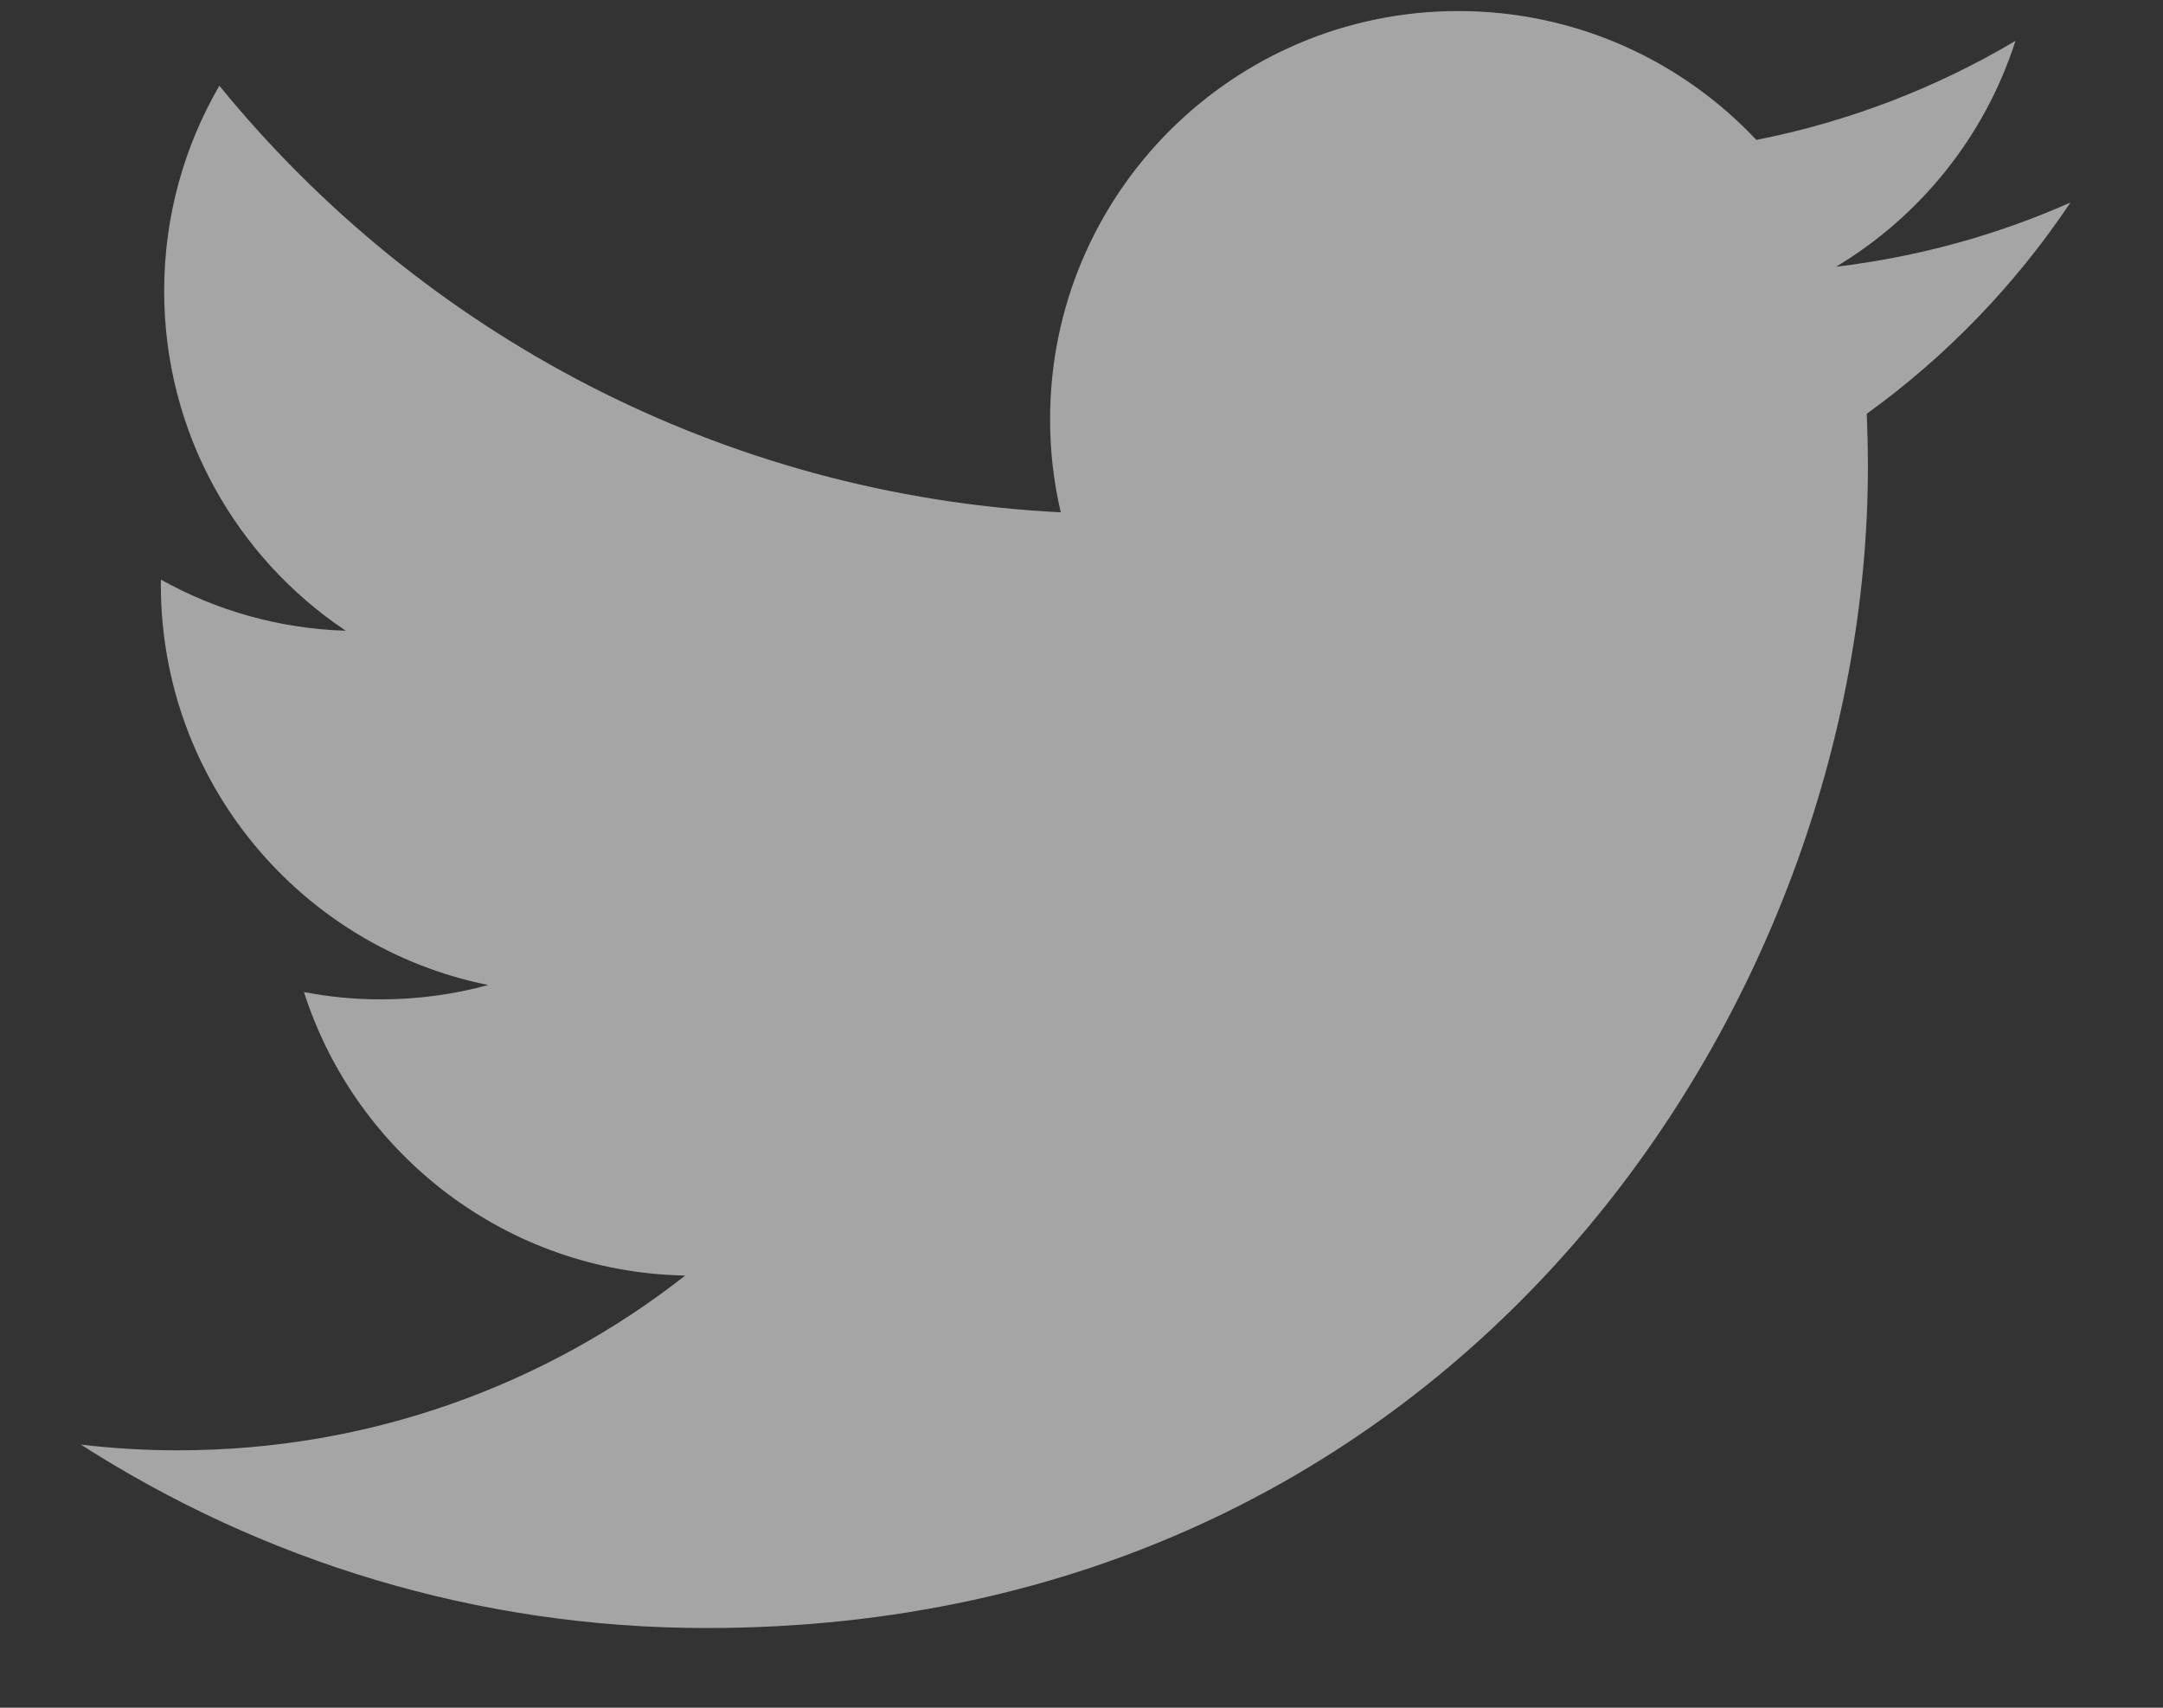 <svg width="19" height="15" viewBox="0 0 19 15" fill="none" xmlns="http://www.w3.org/2000/svg">
<rect x="0" y="0" width="19" height="15" fill="#333333" stroke="none"/>
<path opacity="0.6" d="M18.187 1.779C17.544 2.064 16.853 2.256 16.128 2.343C16.868 1.899 17.436 1.197 17.704 0.359C17.012 0.77 16.244 1.068 15.428 1.229C14.774 0.533 13.842 0.097 12.81 0.097C10.83 0.097 9.224 1.703 9.224 3.683C9.224 3.964 9.256 4.237 9.318 4.5C6.338 4.35 3.696 2.923 1.927 0.753C1.619 1.283 1.442 1.899 1.442 2.556C1.442 3.8 2.075 4.897 3.037 5.54C2.449 5.522 1.896 5.361 1.413 5.091C1.413 5.107 1.413 5.122 1.413 5.137C1.413 6.874 2.649 8.323 4.289 8.652C3.988 8.734 3.671 8.778 3.344 8.778C3.113 8.778 2.889 8.756 2.67 8.714C3.126 10.138 4.45 11.175 6.019 11.204C4.792 12.166 3.246 12.739 1.566 12.739C1.277 12.739 0.991 12.722 0.711 12.689C2.297 13.706 4.182 14.3 6.207 14.3C12.802 14.3 16.408 8.836 16.408 4.098C16.408 3.943 16.404 3.788 16.398 3.634C17.099 3.129 17.706 2.498 18.187 1.779Z" fill="#F1F2F2"/>
</svg>
